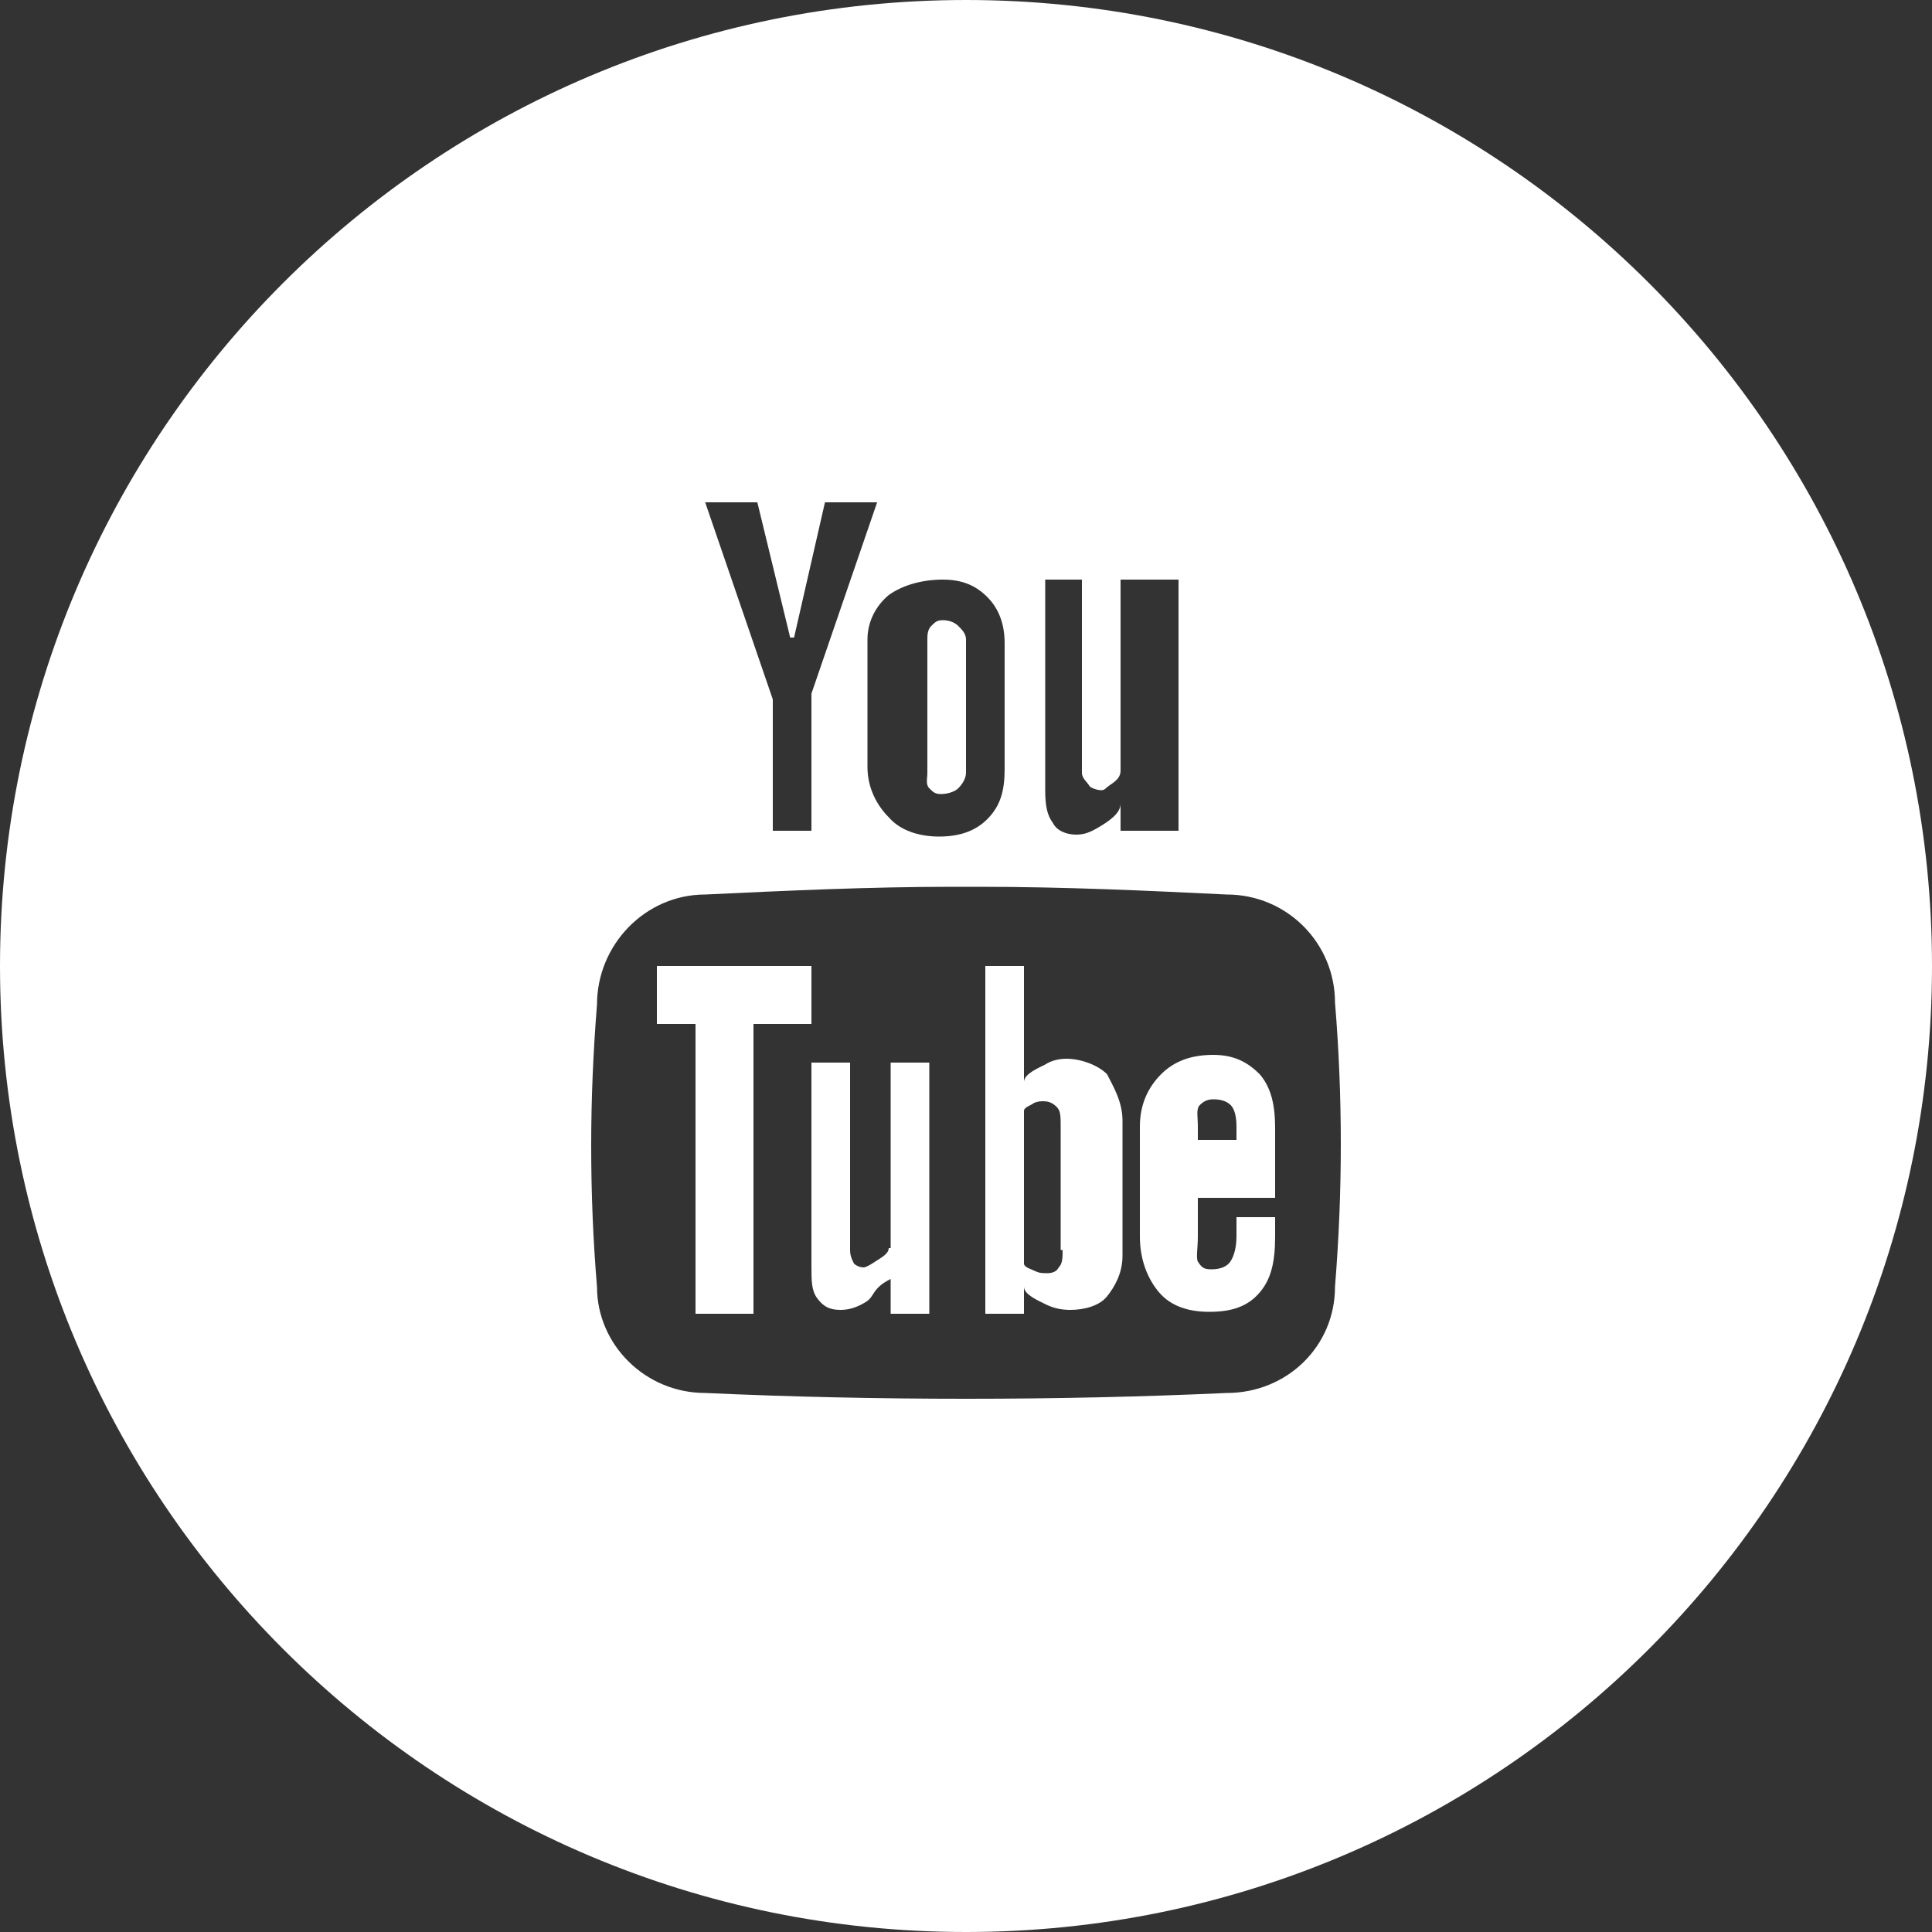 <?xml version="1.0" encoding="utf-8"?>
<!-- Generator: Adobe Illustrator 18.1.1, SVG Export Plug-In . SVG Version: 6.00 Build 0)  -->
<!DOCTYPE svg PUBLIC "-//W3C//DTD SVG 1.1//EN" "http://www.w3.org/Graphics/SVG/1.1/DTD/svg11.dtd">
<svg version="1.1" id="Layer_1" xmlns="http://www.w3.org/2000/svg" xmlns:xlink="http://www.w3.org/1999/xlink" x="0px" y="0px"
	 viewBox="0 0 100 100" enable-background="new 0 0 100 100" xml:space="preserve">
<rect x="0" y="0" width="100" height="100" fill="#333333" stroke="none"/>
<g>
	<path fill="#FFFFFF" d="M55.2,54.8c-0.4,0-0.8,0.1-1.1,0.3C53.7,55.3,53,55.6,53,56v-6h-2v18h2v-1.4c0,0.4,0.7,0.7,1.1,0.9
		c0.4,0.2,0.8,0.3,1.3,0.3c0.7,0,1.5-0.2,1.9-0.7c0.4-0.5,0.8-1.2,0.8-2.1v-7c0-1-0.5-1.8-0.8-2.4C56.8,55.1,55.9,54.8,55.2,54.8z
		 M55,64.7c0,0.4,0,0.7-0.2,0.9c-0.1,0.2-0.3,0.3-0.6,0.3c-0.2,0-0.4,0-0.6-0.1c-0.2-0.1-0.6-0.2-0.6-0.4v-7.9
		c0-0.2,0.4-0.3,0.5-0.4c0.2-0.1,0.4-0.1,0.5-0.1c0.3,0,0.5,0.1,0.7,0.3c0.2,0.2,0.2,0.5,0.2,1V64.7z"/>
	<polygon fill="#FFFFFF" points="42,50 34,50 34,53 36,53 36,68 39,68 39,53 42,53 	"/>
	<path fill="#FFFFFF" d="M50,0C22.4,0,0,22.4,0,50s22.4,50,50,50c27.6,0,50-22.4,50-50S77.6,0,50,0z M54,30h2v10
		c0,0.3,0.3,0.5,0.4,0.7c0.1,0.1,0.4,0.2,0.6,0.2c0.2,0,0.2-0.1,0.5-0.3c0.3-0.2,0.5-0.4,0.5-0.7V30h3v13h-3v-1.4
		c0,0.5-0.6,0.9-1.1,1.2c-0.5,0.3-0.8,0.4-1.2,0.4c-0.5,0-1-0.2-1.2-0.6c-0.3-0.4-0.4-0.9-0.4-1.7V30z M48.8,30c1,0,1.7,0.3,2.3,0.9
		c0.6,0.6,0.9,1.4,0.9,2.4v6.5c0,1.1-0.2,1.9-0.9,2.6c-0.6,0.6-1.4,0.9-2.5,0.9c-1,0-2-0.3-2.6-1c-0.6-0.6-1.1-1.5-1.1-2.6v-6.6
		c0-1,0.5-1.8,1.1-2.3C46.7,30.3,47.7,30,48.8,30z M39.2,26l1.7,7h0.2l1.6-7h2.7L42,35.9V43h-2v-6.8L36.5,26H39.2z M69.1,66.6
		c0,3.1-2.5,5.5-5.6,5.5c-4.4,0.2-8.9,0.3-13.5,0.3c-4.6,0-9.1-0.1-13.5-0.3c-3.1,0-5.6-2.5-5.6-5.5c-0.2-2.4-0.3-4.8-0.3-7.3
		c0-2.4,0.1-4.8,0.3-7.3c0-3.1,2.5-5.7,5.6-5.7c4.2-0.2,8.5-0.4,12.8-0.4c0.2,0,0.5,0,0.7,0c0.2,0,0.5,0,0.7,0
		c4.4,0,8.7,0.2,12.8,0.4c3.1,0,5.6,2.5,5.6,5.6c0.2,2.4,0.3,4.9,0.3,7.3C69.4,61.7,69.3,64.1,69.1,66.6z"/>
	<path fill="#FFFFFF" d="M46,64.6c0,0.3-0.4,0.5-0.7,0.7c-0.3,0.2-0.5,0.3-0.6,0.3c-0.2,0-0.4-0.1-0.5-0.2C44.1,65.2,44,65,44,64.7
		V55h-2v10.5c0,0.8,0,1.3,0.3,1.7c0.3,0.4,0.6,0.6,1.2,0.6c0.4,0,0.8-0.1,1.3-0.4c0.5-0.3,0.3-0.7,1.3-1.2V68h2V55h-2V64.6z"/>
	<path fill="#FFFFFF" d="M62.8,54.6c-1.1,0-2,0.3-2.7,1c-0.7,0.7-1.1,1.6-1.1,2.7V64c0,1.2,0.4,2.2,1,2.9c0.6,0.7,1.5,1,2.6,1
		c1.2,0,2-0.3,2.6-1c0.6-0.7,0.8-1.6,0.8-2.9v-1h-2v1c0,0.7-0.2,1.2-0.4,1.4c-0.2,0.2-0.5,0.3-0.9,0.3c-0.4,0-0.5-0.1-0.7-0.4
		C61.9,65.1,62,64.6,62,64v-2h4v-3.6c0-1.2-0.2-2.1-0.8-2.8C64.6,55,63.9,54.6,62.8,54.6z M64,59h-2v-0.7c0-0.5-0.1-0.9,0.1-1.1
		c0.2-0.2,0.4-0.3,0.7-0.3c0.4,0,0.7,0.1,0.9,0.3c0.2,0.2,0.3,0.6,0.3,1.1V59z"/>
	<path fill="#FFFFFF" d="M48.7,41.1c0.3,0,0.7-0.1,0.9-0.3c0.2-0.2,0.4-0.5,0.4-0.8v-6.9c0-0.3-0.2-0.5-0.4-0.7
		c-0.2-0.2-0.5-0.3-0.8-0.3c-0.3,0-0.4,0.1-0.6,0.3C48,32.6,48,32.9,48,33.1V40c0,0.3-0.1,0.6,0.1,0.8C48.3,41,48.4,41.1,48.7,41.1z
		"/>
</g>
</svg>
